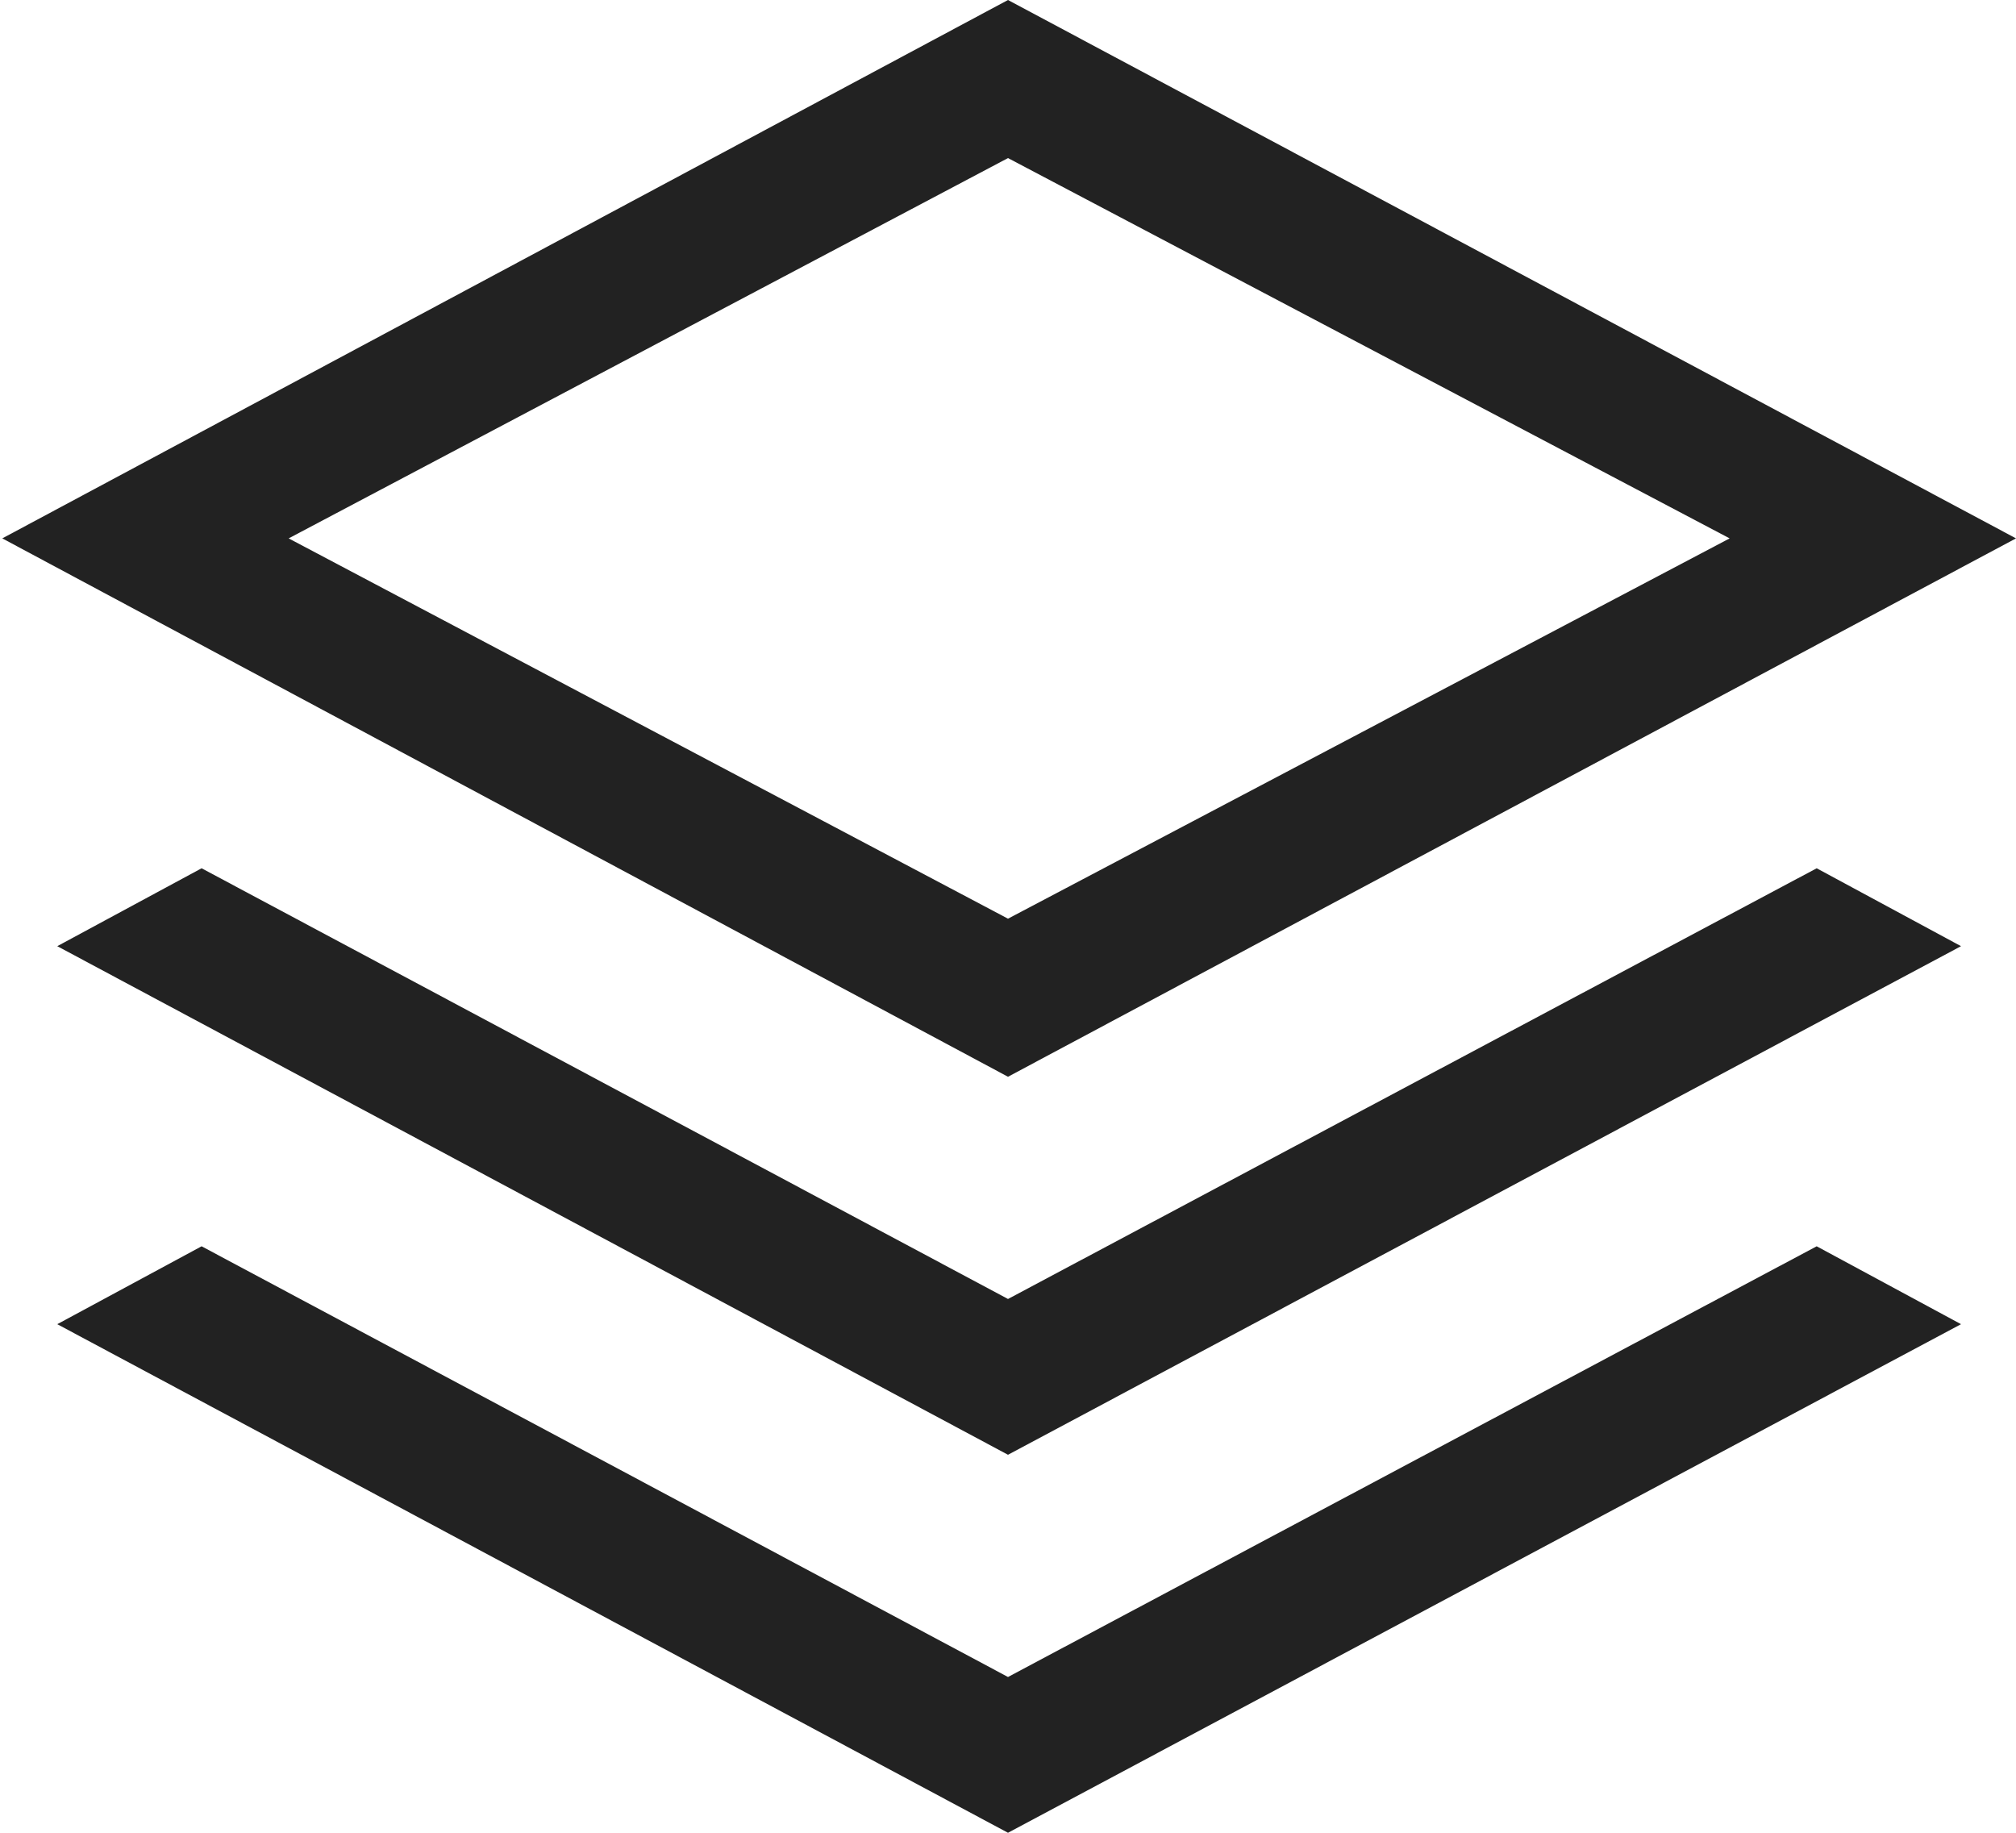 <svg width="22" height="20" viewBox="0 0 22 20" fill="none" xmlns="http://www.w3.org/2000/svg">
<path d="M11 11.75L0.025 5.875L11 0L22 5.875L11 11.75ZM11 15.875L0.625 10.325L2.2 9.475L11 14.175L19.825 9.475L21.4 10.325L11 15.875ZM11 20L0.625 14.45L2.2 13.6L11 18.3L19.825 13.6L21.4 14.45L11 20ZM11 10.025L18.875 5.875L11 1.725L3.15 5.875L11 10.025Z" fill="#222222"/>
</svg>
